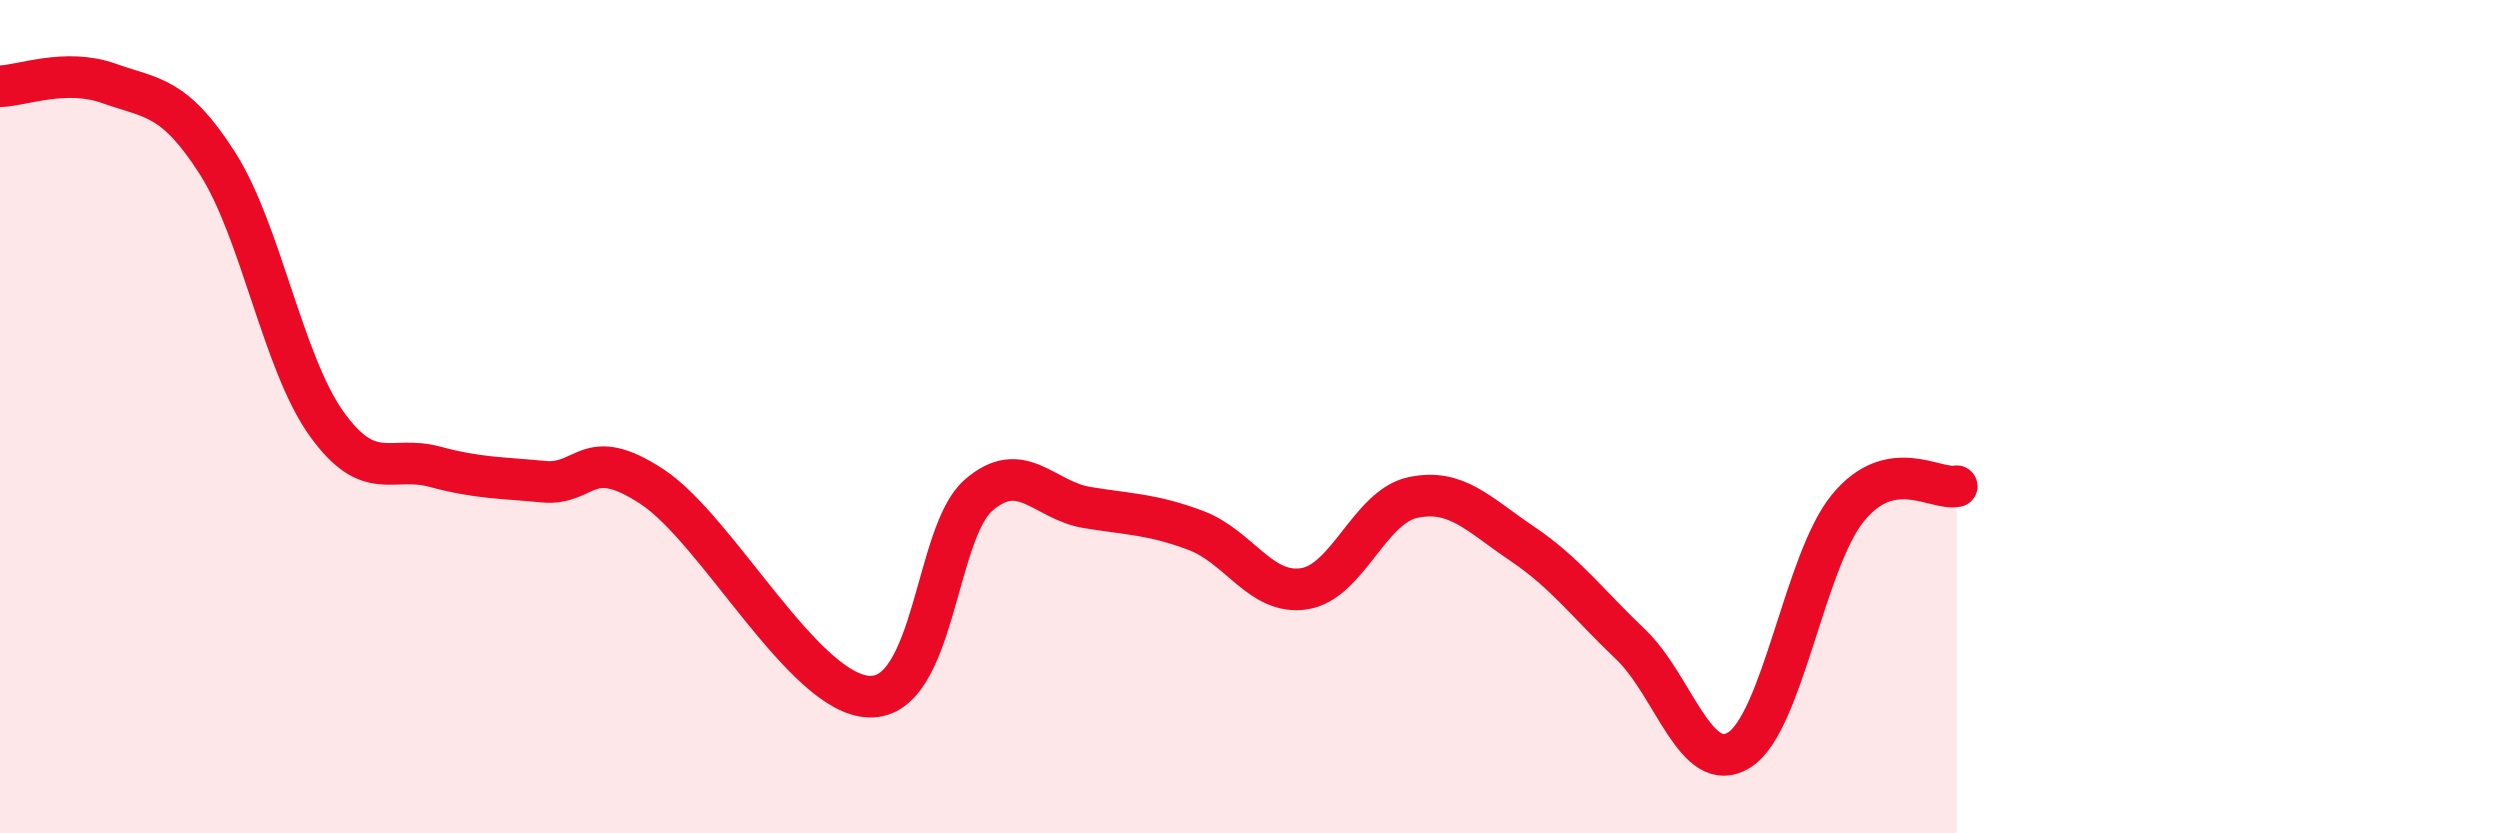 
    <svg width="60" height="20" viewBox="0 0 60 20" xmlns="http://www.w3.org/2000/svg">
      <path
        d="M 0,2.07 C 0.52,2.06 1.57,1.63 2.61,2 C 3.65,2.37 4.18,2.29 5.22,3.92 C 6.26,5.55 6.79,8.7 7.83,10.16 C 8.87,11.62 9.39,10.92 10.43,11.2 C 11.47,11.48 12,11.46 13.04,11.56 C 14.08,11.66 14.08,10.65 15.65,11.68 C 17.22,12.71 19.3,16.68 20.87,16.72 C 22.44,16.76 22.44,12.8 23.48,11.89 C 24.52,10.98 25.05,12.01 26.09,12.18 C 27.13,12.35 27.66,12.34 28.7,12.73 C 29.74,13.12 30.26,14.29 31.3,14.13 C 32.34,13.97 32.87,12.16 33.91,11.94 C 34.95,11.72 35.48,12.34 36.52,13.04 C 37.56,13.74 38.09,14.47 39.13,15.46 C 40.17,16.45 40.7,18.65 41.74,18 C 42.78,17.35 43.31,13.46 44.35,12.19 C 45.39,10.92 46.44,11.77 46.96,11.67L46.96 20L0 20Z"
        fill="#EB0A25"
        opacity="0.1"
        stroke-linecap="round"
        stroke-linejoin="round"
      />
      <path
        d="M 0,2.07 C 0.52,2.06 1.57,1.63 2.61,2 C 3.65,2.37 4.18,2.29 5.22,3.92 C 6.26,5.55 6.79,8.7 7.83,10.16 C 8.87,11.62 9.39,10.92 10.43,11.2 C 11.47,11.48 12,11.46 13.04,11.56 C 14.08,11.66 14.08,10.65 15.65,11.68 C 17.22,12.71 19.3,16.68 20.87,16.72 C 22.44,16.76 22.44,12.8 23.48,11.89 C 24.52,10.98 25.05,12.01 26.09,12.18 C 27.13,12.35 27.66,12.34 28.7,12.73 C 29.74,13.12 30.26,14.29 31.3,14.13 C 32.34,13.97 32.87,12.16 33.91,11.94 C 34.95,11.72 35.48,12.34 36.52,13.04 C 37.56,13.74 38.09,14.47 39.13,15.46 C 40.17,16.45 40.7,18.65 41.74,18 C 42.78,17.35 43.31,13.46 44.35,12.19 C 45.39,10.92 46.44,11.77 46.96,11.67"
        stroke="#EB0A25"
        stroke-width="1"
        fill="none"
        stroke-linecap="round"
        stroke-linejoin="round"
      />
    </svg>
  